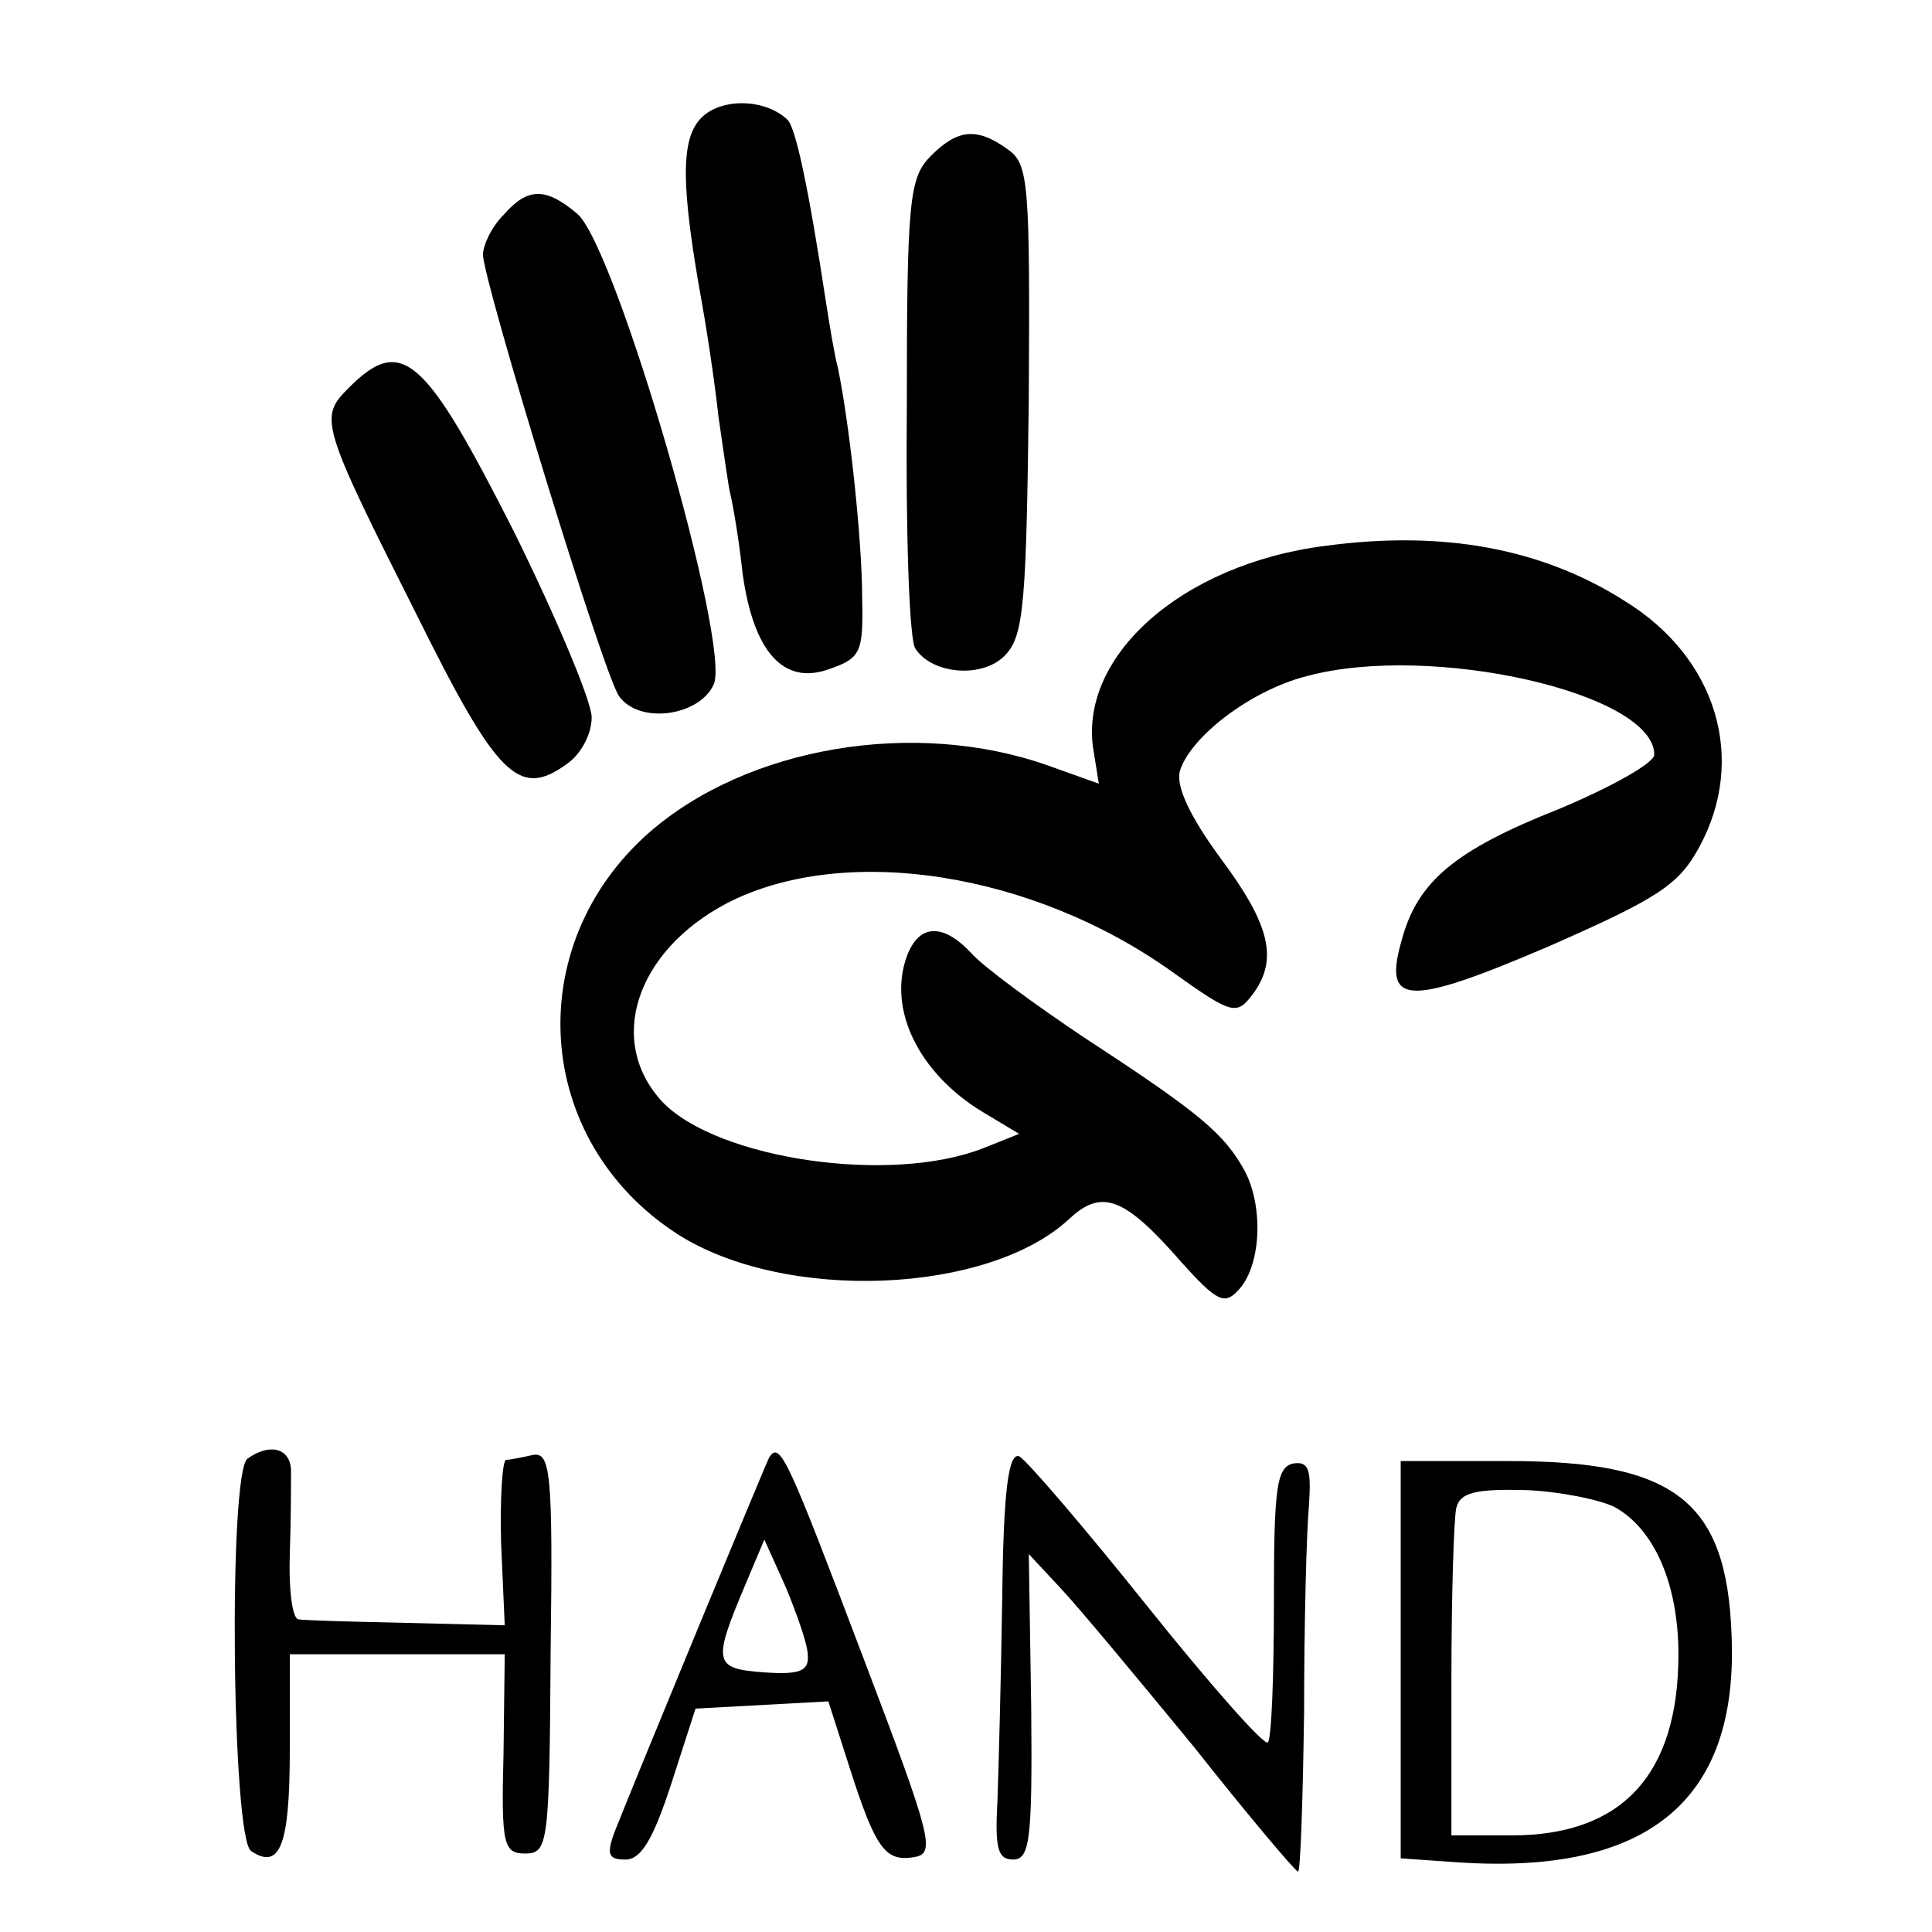 <?xml version="1.0" standalone="no"?>
<!DOCTYPE svg PUBLIC "-//W3C//DTD SVG 20010904//EN"
 "http://www.w3.org/TR/2001/REC-SVG-20010904/DTD/svg10.dtd">
<svg version="1.0" xmlns="http://www.w3.org/2000/svg"
 width="160pt" height="160pt" viewBox="0 0 160 160"
 preserveAspectRatio="xMidYMid meet">
<g transform="translate(0,160) scale(0.1,-0.1)"
fill="#000000" stroke="none">
<path d="M585 1506 c-21 -15 -22 -51 -6 -144 6 -32 13 -79 16 -107 4 -27 8
-57 10 -65 2 -8 7 -37 10 -65 9 -65 34 -93 72 -79 26 9 28 14 27 59 0 46 -10
141 -20 190 -3 11 -7 36 -10 55 -14 92 -25 145 -32 151 -17 16 -49 18 -67 5z"/>
<path d="M771 1471 c-18 -18 -20 -36 -20 -208 -1 -103 2 -193 7 -200 14 -22
57 -25 75 -5 15 16 17 45 19 212 1 177 0 194 -17 206 -26 19 -42 17 -64 -5z"/>
<path d="M417 1422 c-10 -10 -17 -25 -17 -33 0 -21 101 -352 113 -366 17 -23
66 -16 78 10 15 32 -81 363 -113 390 -26 22 -41 22 -61 -1z"/>
<path d="M289 1279 c-25 -25 -24 -29 57 -190 66 -133 84 -150 123 -122 12 8
21 25 21 39 0 13 -29 82 -64 153 -74 146 -93 164 -137 120z"/>
<path d="M1098 1148 c-120 -15 -207 -93 -192 -172 l4 -25 -42 15 c-110 39
-249 16 -331 -56 -106 -94 -95 -255 24 -332 89 -57 258 -50 325 13 27 25 46
17 93 -37 28 -31 35 -35 46 -23 19 19 22 68 6 99 -17 31 -37 48 -132 110 -42
28 -84 59 -94 70 -24 26 -44 25 -54 -2 -16 -44 10 -97 63 -129 l30 -18 -30
-12 c-77 -30 -219 -9 -265 38 -47 50 -23 125 53 165 97 50 253 26 369 -57 49
-35 53 -36 66 -19 22 29 15 58 -26 113 -25 34 -37 59 -34 72 8 28 58 67 105
79 103 28 288 -14 288 -65 0 -7 -36 -27 -79 -45 -86 -34 -117 -60 -130 -108
-16 -55 4 -56 121 -6 91 40 108 51 125 82 40 73 15 157 -61 204 -69 44 -151
59 -248 46z"/>
<path d="M205 392 c-16 -11 -13 -315 3 -325 24 -16 32 5 32 84 l0 79 89 0 89
0 -1 -82 c-2 -76 0 -83 18 -83 19 0 20 8 21 166 2 150 0 167 -15 164 -9 -2
-19 -4 -22 -4 -3 -1 -5 -32 -4 -69 l3 -68 -82 2 c-44 1 -85 2 -89 3 -5 1 -8
25 -7 54 1 28 1 60 1 70 -1 18 -18 22 -36 9z"/>
<path d="M637 393 c-4 -8 -109 -262 -128 -310 -7 -19 -5 -23 9 -23 13 0 23 17
38 63 l20 62 55 3 55 3 17 -53 c22 -69 30 -80 54 -76 18 3 15 15 -42 165 -63
166 -69 180 -78 166z m32 -164 c1 -13 -7 -16 -36 -14 -42 3 -43 8 -16 72 l16
38 18 -40 c9 -22 18 -47 18 -56z"/>
<path d="M830 277 c-1 -67 -3 -143 -4 -169 -2 -38 0 -48 13 -48 14 0 16 17 15
126 l-2 127 27 -29 c15 -16 64 -75 110 -131 45 -57 84 -103 86 -103 2 0 4 60
5 133 0 72 2 149 4 170 2 30 0 37 -13 35 -14 -3 -16 -21 -16 -115 0 -61 -2
-113 -5 -116 -3 -3 -48 48 -100 113 -52 65 -100 121 -106 124 -9 3 -13 -30
-14 -117z"/>
<path d="M1160 226 l0 -165 43 -3 c161 -12 237 50 231 188 -4 111 -47 144
-184 144 l-90 0 0 -164z m177 126 c33 -18 53 -64 53 -122 0 -100 -47 -150
-138 -150 l-50 0 0 128 c0 70 2 134 4 143 3 13 16 16 57 15 28 -1 62 -8 74
-14z"/>
</g>
</svg>
